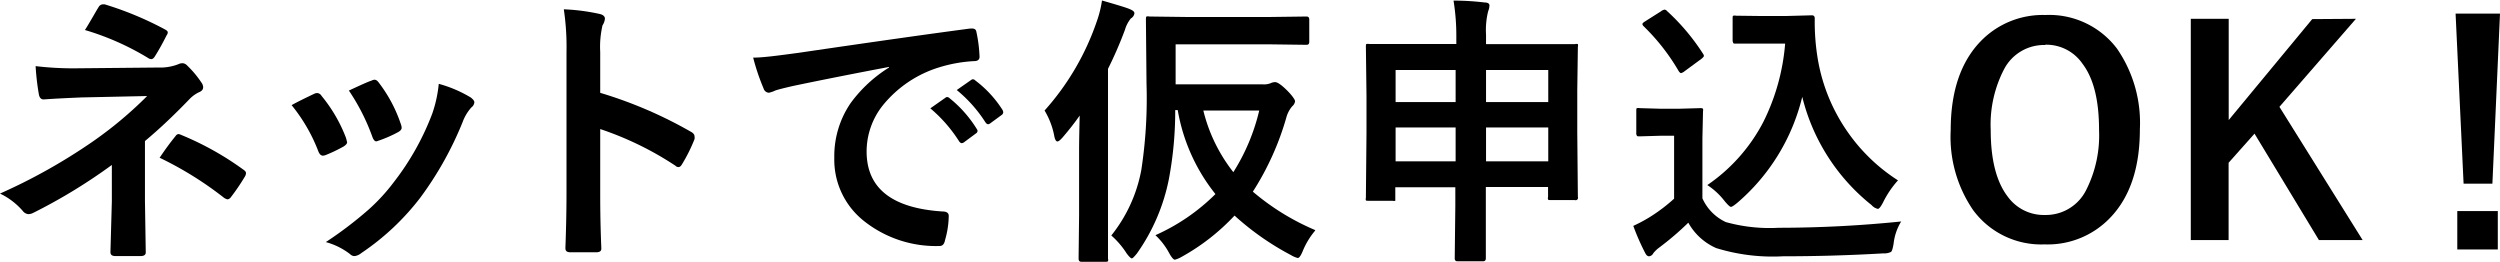 <svg xmlns="http://www.w3.org/2000/svg" width="249.91" height="26.17" viewBox="0 0 249.91 26.17"><g id="レイヤー_2" data-name="レイヤー 2"><g id="レイヤー_2-2" data-name="レイヤー 2"><path d="M14.49,14.1v6l.08,5.13c0,.25-.18.37-.54.37s-.8,0-1.23,0-.83,0-1.22,0-.54-.13-.54-.4l.14-5.07V16.49a54.74,54.74,0,0,1-7.84,4.78,1.23,1.23,0,0,1-.49.14.8.8,0,0,1-.57-.32A7,7,0,0,0,0,19.35a57.1,57.1,0,0,0,9.17-5.13A39.64,39.64,0,0,0,14.71,9.6l-6.58.14c-1.41.06-2.67.12-3.77.2q-.39,0-.48-.54a24.73,24.73,0,0,1-.32-2.79,31.78,31.78,0,0,0,3.5.22h.47l8.27-.08a5,5,0,0,0,2-.32,1,1,0,0,1,.42-.11.65.65,0,0,1,.48.22,10,10,0,0,1,1.42,1.69.87.87,0,0,1,.19.48c0,.24-.15.41-.44.52a3.3,3.3,0,0,0-.9.65C17.48,11.43,16,12.84,14.49,14.1ZM8.49,3c.2-.3.47-.77.84-1.4.26-.45.43-.74.52-.88a.54.54,0,0,1,.42-.29l.18,0a33,33,0,0,1,6,2.49c.22.11.32.21.32.31a.46.46,0,0,1-.11.29q-.61,1.22-1.17,2.1c-.11.19-.23.29-.37.29a.53.53,0,0,1-.31-.11A26.74,26.74,0,0,0,8.49,3Zm7.45,12.8a27.18,27.18,0,0,1,1.61-2.2.42.42,0,0,1,.29-.2.91.91,0,0,1,.28.09,29.8,29.8,0,0,1,6.21,3.47c.18.12.26.23.26.34a.67.67,0,0,1-.11.35,20.57,20.57,0,0,1-1.4,2.06.5.5,0,0,1-.34.22,1,1,0,0,1-.4-.2A34.93,34.93,0,0,0,15.94,15.76Z"/><path d="M29.15,10.51c.55-.31,1.31-.68,2.25-1.13a.79.79,0,0,1,.31-.08.55.55,0,0,1,.43.28,14.93,14.93,0,0,1,2.45,4.21l.11.43c0,.13-.11.26-.33.41a14.75,14.75,0,0,1-1.84.88.85.85,0,0,1-.25.05c-.19,0-.35-.15-.46-.44A16.79,16.79,0,0,0,29.15,10.51ZM43.86,8.38a12.61,12.61,0,0,1,3.19,1.36c.25.19.37.35.37.49a.73.73,0,0,1-.3.51,4.55,4.55,0,0,0-.87,1.45A34.08,34.08,0,0,1,42,19.78a24.89,24.89,0,0,1-5.87,5.51,1.35,1.35,0,0,1-.68.31.63.63,0,0,1-.46-.2,6.94,6.94,0,0,0-2.42-1.2A38.91,38.91,0,0,0,36.79,21a18.89,18.89,0,0,0,2.56-2.77,26.38,26.38,0,0,0,3.86-6.87A12.73,12.73,0,0,0,43.86,8.38Zm-9,.68c1.22-.57,2-.92,2.28-1a.67.67,0,0,1,.3-.09c.16,0,.3.11.44.31a14.16,14.16,0,0,1,2.2,4.16,1,1,0,0,1,.07.34c0,.15-.12.3-.36.43a12.56,12.56,0,0,1-2,.87.62.62,0,0,1-.18.05c-.15,0-.28-.16-.39-.46A20.76,20.76,0,0,0,34.88,9.06Z"/><path d="M60,9.28a42.9,42.9,0,0,1,9.06,3.89c.25.13.37.29.37.48a.79.79,0,0,1,0,.25,15.91,15.91,0,0,1-1.23,2.48c-.12.22-.24.32-.37.32a.43.43,0,0,1-.32-.14A32.05,32.05,0,0,0,60,12.9v6.31c0,1,0,2.9.11,5.58v.08c0,.23-.17.35-.52.35s-.84,0-1.26,0-.85,0-1.27,0-.54-.14-.54-.43c.07-1.84.11-3.71.11-5.61v-14A25.27,25.27,0,0,0,56.36.93a20.3,20.3,0,0,1,3.56.46c.37.08.55.24.55.49a1.45,1.45,0,0,1-.24.65A9.56,9.56,0,0,0,60,5.21Z"/><path d="M75.29,5.76c1,0,2.53-.21,4.54-.48Q91.14,3.62,97,2.85h.17c.25,0,.4.11.43.32a14.13,14.13,0,0,1,.32,2.51c0,.28-.18.43-.55.43a14.3,14.3,0,0,0-3.48.62,11.64,11.64,0,0,0-5.67,3.84,7.41,7.41,0,0,0-1.59,4.57q0,5.51,7.58,6c.42,0,.63.15.63.44A9,9,0,0,1,94.47,24c-.07.39-.25.59-.53.59a11.56,11.56,0,0,1-7.54-2.47,7.81,7.81,0,0,1-3-6.34,9.39,9.39,0,0,1,1.63-5.47,13.74,13.74,0,0,1,3.84-3.56V6.69c-3.42.65-6.62,1.28-9.58,1.9-1,.23-1.58.38-1.79.46a3,3,0,0,1-.63.22.58.58,0,0,1-.54-.43A21.44,21.44,0,0,1,75.29,5.76ZM93,10.83l1.51-1.06a.27.27,0,0,1,.18-.07.43.43,0,0,1,.25.13,12.06,12.06,0,0,1,2.7,3.06.37.37,0,0,1,.08.19.3.3,0,0,1-.15.25l-1.2.89a.4.4,0,0,1-.24.09c-.08,0-.16-.06-.25-.18A14.34,14.34,0,0,0,93,10.83ZM95.64,9l1.43-1a.42.42,0,0,1,.18-.08.39.39,0,0,1,.24.12,11.17,11.17,0,0,1,2.72,2.94.59.59,0,0,1,.08.25.36.36,0,0,1-.17.27L99,12.32a.42.42,0,0,1-.22.1c-.1,0-.18-.07-.27-.19A13.66,13.66,0,0,0,95.64,9Z"/><path d="M104.42,11.05a25.9,25.9,0,0,0,5.25-9,10.76,10.76,0,0,0,.49-2c1.5.43,2.42.71,2.75.85s.49.26.49.43a.69.69,0,0,1-.35.51,3.23,3.23,0,0,0-.6,1.15,39.17,39.17,0,0,1-1.69,3.89V21.52l0,4.33a.48.48,0,0,1,0,.27.5.5,0,0,1-.27.05H108.1c-.19,0-.28-.11-.28-.32l.05-4.33V15q0-1.05.06-3.45-.69,1-1.71,2.19c-.23.26-.4.4-.52.4s-.23-.16-.3-.49A7.73,7.73,0,0,0,104.42,11.05Zm27.05,12a7.71,7.71,0,0,0-1.26,2.09c-.18.43-.34.65-.48.65a2.41,2.41,0,0,1-.68-.29,27.2,27.2,0,0,1-5.64-3.95,21.44,21.44,0,0,1-5.28,4.12,2.8,2.8,0,0,1-.68.29c-.14,0-.33-.22-.57-.65a6.84,6.84,0,0,0-1.38-1.8,20,20,0,0,0,6-4.11A18.39,18.39,0,0,1,117.73,11h-.25a36.79,36.79,0,0,1-.63,6.88,19.33,19.33,0,0,1-3.2,7.46c-.26.32-.43.49-.51.49s-.28-.17-.53-.52a8.32,8.32,0,0,0-1.52-1.77,14.75,14.75,0,0,0,3-6.55,47.14,47.14,0,0,0,.52-8.63l-.06-6.44q0-.22.06-.27a.55.55,0,0,1,.28,0l3.88.05h8l3.83-.05c.19,0,.28.1.28.31V4.18c0,.2-.09.3-.28.3l-3.83-.05h-9.25v4h8.68a1.82,1.82,0,0,0,.81-.11,1.07,1.07,0,0,1,.46-.11c.22,0,.59.25,1.1.74s.89,1,.89,1.17a.8.8,0,0,1-.29.51,2.92,2.92,0,0,0-.55,1,27.91,27.91,0,0,1-3.38,7.53A24.13,24.13,0,0,0,131.47,23Zm-5.58-12h-5.6a16.15,16.15,0,0,0,3,6.16A20.21,20.21,0,0,0,125.89,11Z"/><path d="M145.3.06c1.24,0,2.28.09,3.14.19.3,0,.45.13.45.28a1.63,1.63,0,0,1-.13.6,7.84,7.84,0,0,0-.21,2.34v.94h5l3.9,0a.47.47,0,0,1,.28,0,.53.53,0,0,1,0,.27l-.06,4.38v4.16l.06,6.47a.24.24,0,0,1-.31.31h-2.39c-.16,0-.25,0-.28-.06a.44.44,0,0,1,0-.25v-1h-6.22v1.85l0,5.28c0,.2-.1.3-.28.3h-2.55c-.19,0-.28-.1-.28-.3l.06-5.25V18.72h-6v1.09c0,.14,0,.23,0,.26a.53.53,0,0,1-.27,0H136.8c-.15,0-.24,0-.26-.05a.44.44,0,0,1,0-.25l.06-6.5V9.6l-.06-4.92c0-.16,0-.25.06-.28a.51.51,0,0,1,.26,0l3.9,0h4.82V3.52A21.71,21.71,0,0,0,145.3.06ZM139.51,7v3.2h6V7Zm0,9.13h6V12.74h-6ZM154.77,7h-6.22v3.2h6.22Zm-6.22,9.13h6.22V12.74h-6.22Z"/><path d="M190.05,22.14a5.35,5.35,0,0,0-.76,2.23c-.08.47-.16.75-.27.82a1.64,1.64,0,0,1-.79.14c-3.44.2-6.77.29-10,.29a19.13,19.13,0,0,1-6.67-.82,5.9,5.9,0,0,1-2.79-2.54,28.93,28.93,0,0,1-2.94,2.51,3,3,0,0,0-.57.56.52.52,0,0,1-.42.29c-.15,0-.28-.12-.4-.37a23.25,23.25,0,0,1-1.17-2.67,15.1,15.1,0,0,0,1.68-.9,16.71,16.71,0,0,0,2.4-1.82V13.57H166l-2.08.06c-.17,0-.27,0-.29-.07a.42.42,0,0,1-.06-.28v-2.2c0-.15,0-.24.07-.27a.7.7,0,0,1,.28,0l2.08.06h1.83l2.13-.06a.42.42,0,0,1,.28.06.6.6,0,0,1,0,.25l-.06,2.71v6a4.77,4.77,0,0,0,2.34,2.37,16.32,16.32,0,0,0,5.28.57A121.38,121.38,0,0,0,190.05,22.14ZM164.3,2.62a.38.38,0,0,1-.12-.21c0-.07.09-.16.28-.28l1.58-1a.89.89,0,0,1,.35-.17.38.38,0,0,1,.25.14,21.46,21.46,0,0,1,3.58,4.24.58.58,0,0,1,.11.24c0,.07-.09.18-.26.31l-1.66,1.22a1,1,0,0,1-.36.2c-.07,0-.15-.07-.24-.2A20.79,20.79,0,0,0,164.3,2.62Zm6.37,15.88a17.28,17.28,0,0,0,5.6-6.31,21.31,21.31,0,0,0,2.18-7.83H176l-2.45,0c-.17,0-.27,0-.29-.07s-.06-.12-.06-.26V1.85c0-.16,0-.25.07-.28a.7.7,0,0,1,.28,0L176,1.6h2.53l2.6-.07c.19,0,.28.11.28.32A22.4,22.4,0,0,0,181.73,6a17.89,17.89,0,0,0,2.94,7.15,17.81,17.81,0,0,0,5.06,4.88,9.65,9.65,0,0,0-1.5,2.22q-.33.63-.51.63a1.15,1.15,0,0,1-.63-.38,19.92,19.92,0,0,1-6.93-10.82,20.18,20.18,0,0,1-6.5,10.6c-.33.27-.53.4-.63.4s-.29-.18-.6-.54A7,7,0,0,0,170.67,18.5Z"/><path d="M204.45,1.5a8.49,8.49,0,0,1,7.18,3.37,13.07,13.07,0,0,1,2.28,8.06q0,5.78-3,8.87a8.63,8.63,0,0,1-6.53,2.63A8.45,8.45,0,0,1,197.24,21,12.94,12.94,0,0,1,195,13c0-3.85,1-6.81,3-8.88A8.63,8.63,0,0,1,204.45,1.5Zm0,3a4.5,4.5,0,0,0-4.11,2.41A12,12,0,0,0,199,13c0,2.94.56,5.16,1.69,6.64a4.45,4.45,0,0,0,3.73,1.85A4.5,4.5,0,0,0,208.54,19,12.09,12.09,0,0,0,209.83,13c0-3-.55-5.18-1.67-6.65A4.39,4.39,0,0,0,204.45,4.47Z"/><path d="M235.51,1.88l-7.65,8.8L236.18,24h-4.37l-6.44-10.64-2.59,2.91V24H219V1.88h3.79V12l8.35-10.09Z"/><path d="M249.91,1.36l-.76,17h-2.88l-.8-17ZM245.64,21.1h4.05v3.84h-4.05Z"/></g></g></svg>